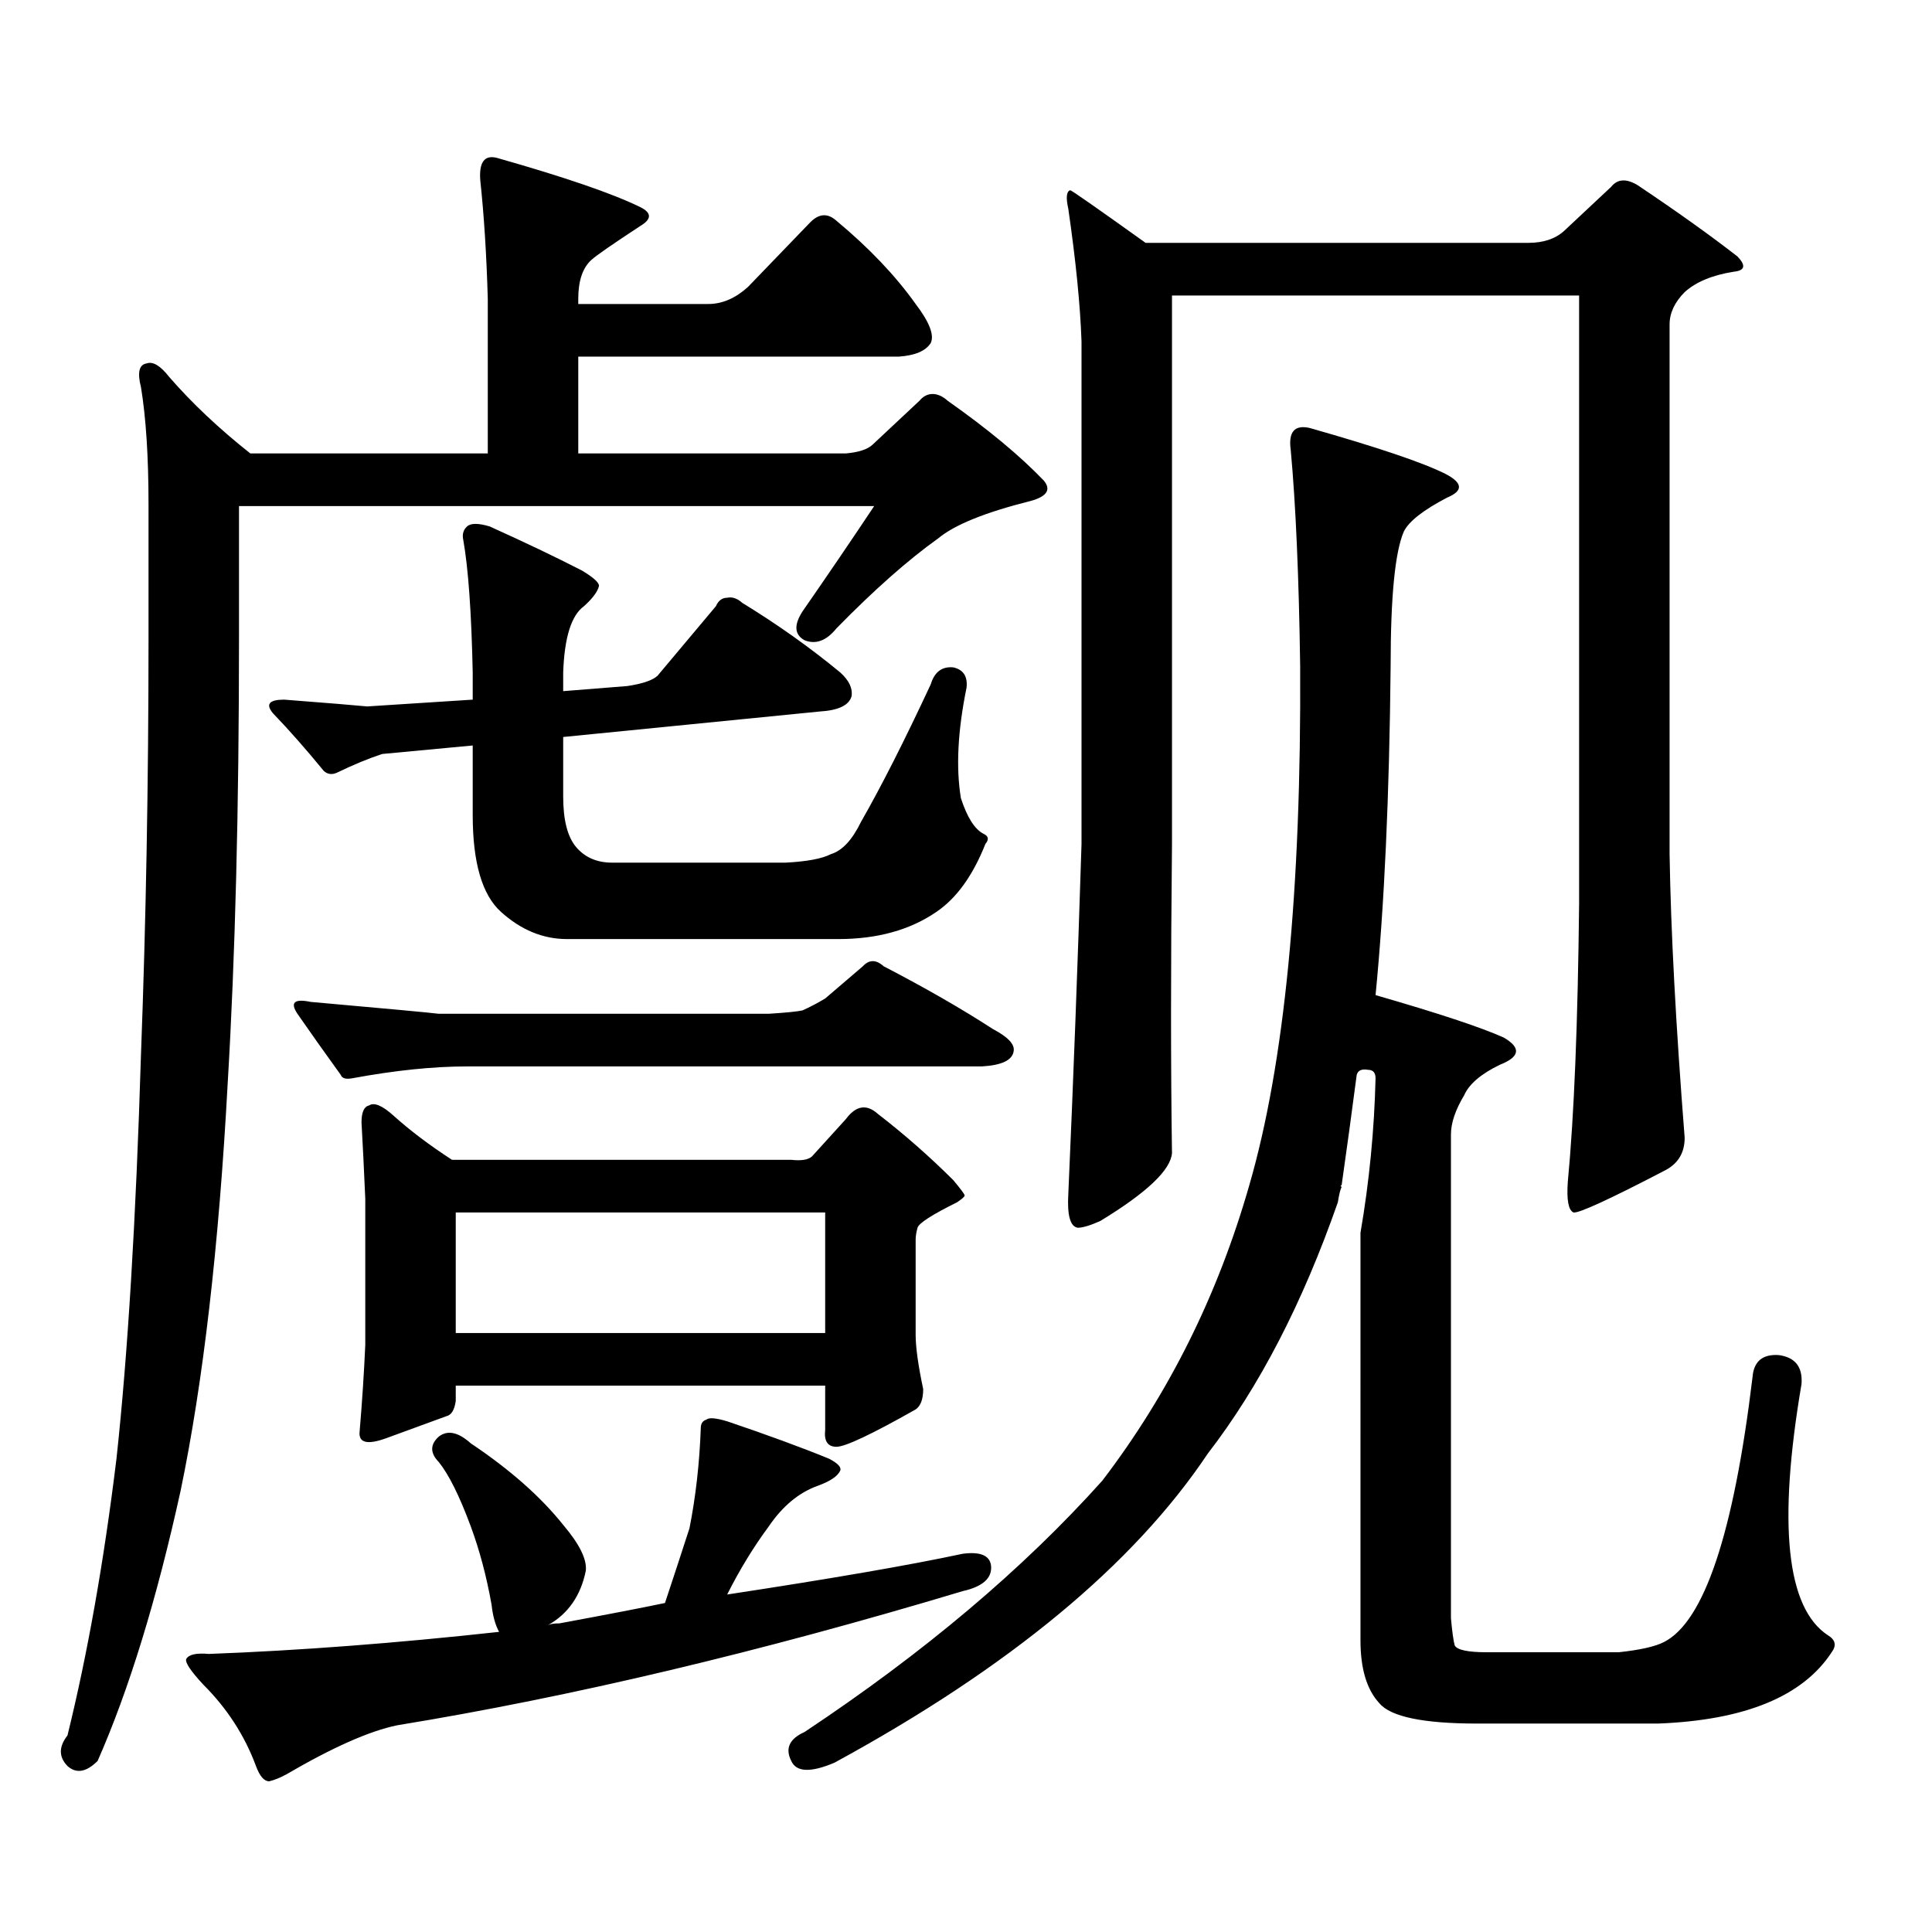 <?xml version="1.0" encoding="utf-8"?>
<!-- Generator: Adobe Illustrator 16.0.0, SVG Export Plug-In . SVG Version: 6.00 Build 0)  -->
<!DOCTYPE svg PUBLIC "-//W3C//DTD SVG 1.1//EN" "http://www.w3.org/Graphics/SVG/1.1/DTD/svg11.dtd">
<svg version="1.1" id="图层_1" xmlns="http://www.w3.org/2000/svg" xmlns:xlink="http://www.w3.org/1999/xlink" x="0px" y="0px"
	 width="1000px" height="1000px" viewBox="0 0 1000 1000" enable-background="new 0 0 1000 1000" xml:space="preserve">
<path d="M123.704,330.492c0,87.891-1.951,164.657-5.854,230.273c-4.558,84.375-12.683,154.688-24.39,210.938
	c-12.362,56.25-26.676,102.832-42.926,139.746c-5.854,5.851-11.066,6.729-15.609,2.637c-4.558-4.696-4.558-9.97,0-15.82
	c10.396-42.188,18.856-89.95,25.365-143.262c5.854-53.901,10.076-123.624,12.683-209.18c2.592-69.132,3.902-140.913,3.902-215.332
	v-69.434c0-24.609-1.311-44.824-3.902-60.645c-1.951-7.608-0.976-11.715,2.927-12.305c3.247-1.168,7.149,1.181,11.707,7.031
	c11.707,13.485,25.686,26.669,41.95,39.551h122.924v-79.98c-0.655-22.852-1.951-43.355-3.902-61.523
	c-0.655-9.366,2.271-13.184,8.78-11.426c35.121,9.97,59.831,18.457,74.145,25.488c5.854,2.938,5.854,6.152,0,9.668
	c-14.313,9.379-22.773,15.243-25.365,17.578c-4.558,4.105-6.829,10.849-6.829,20.215v2.637h67.315
	c7.149,0,13.979-2.926,20.487-8.789l32.194-33.398c4.543-4.684,9.101-4.972,13.658-0.879c16.905,14.063,30.563,28.427,40.975,43.066
	c7.149,9.379,9.756,16.122,7.805,20.215c-2.606,4.105-8.14,6.454-16.585,7.031H299.31v50.098h138.533
	c6.494-0.577,11.052-2.047,13.658-4.395l24.39-22.852c1.951-2.335,4.223-3.516,6.829-3.516c2.592,0,5.198,1.181,7.805,3.516
	c20.808,14.652,37.393,28.427,49.755,41.309c3.902,4.696,1.616,8.212-6.829,10.547c-23.414,5.863-39.358,12.305-47.804,19.336
	c-15.609,11.138-33.17,26.669-52.682,46.582c-5.213,6.454-10.731,8.501-16.585,6.152c-5.213-2.925-5.533-7.91-0.976-14.941
	c13.003-18.745,25.365-36.914,37.072-54.492H123.704V330.492z M365.649,734.789c1.296-1.167,4.878-0.879,10.731,0.879
	c20.808,7.031,38.368,13.485,52.682,19.336c4.543,2.349,6.494,4.395,5.854,6.152c-1.311,2.938-5.213,5.575-11.707,7.91
	c-9.756,3.516-18.216,10.547-25.365,21.094c-7.805,10.547-14.969,22.261-21.463,35.156c53.978-8.212,94.632-15.243,121.948-21.094
	c9.101-1.181,13.979,0.879,14.634,6.152c0.641,6.44-4.237,10.835-14.634,13.184c-105.363,31.641-202.922,54.78-292.676,69.434
	c-14.313,2.925-33.505,11.426-57.56,25.488c-3.262,1.758-6.188,2.925-8.78,3.516c-2.606,0-4.878-2.637-6.829-7.91
	c-5.854-15.82-14.969-29.883-27.316-42.188c-6.509-7.031-9.436-11.426-8.78-13.184c1.296-2.349,5.198-3.228,11.707-2.637
	c46.828-1.758,96.903-5.575,150.24-11.426c-1.951-3.516-3.262-8.212-3.902-14.063c-2.606-14.653-6.188-28.125-10.731-40.43
	c-5.854-15.82-11.387-26.944-16.585-33.398c-4.558-4.683-4.558-9.077,0-13.184c4.543-3.516,10.076-2.335,16.585,3.516
	c20.152,13.485,36.097,27.534,47.804,42.188c8.445,9.956,12.348,17.866,11.707,23.73c-2.606,12.882-9.115,22.261-19.512,28.125
	c1.296-0.591,3.247-0.879,5.854-0.879c25.365-4.696,43.566-8.212,54.633-10.547c3.902-11.728,8.125-24.609,12.683-38.672
	c3.247-16.411,5.198-33.687,5.854-51.855C362.723,736.849,363.698,735.38,365.649,734.789z M291.505,412.23
	c0,12.305,2.271,21.094,6.829,26.367c4.543,5.273,10.731,7.91,18.536,7.91h89.754c11.052-0.577,18.856-2.046,23.414-4.395
	c5.854-1.758,11.052-7.319,15.609-16.699c10.396-18.155,22.438-41.886,36.097-71.191c1.951-6.44,5.854-9.366,11.707-8.789
	c5.198,1.181,7.47,4.696,6.829,10.547c-4.558,22.274-5.533,41.309-2.927,57.129c3.247,9.97,7.149,16.122,11.707,18.457
	c2.592,1.181,2.927,2.938,0.976,5.273c-6.509,16.411-14.969,28.125-25.365,35.156c-13.658,9.38-30.578,14.063-50.73,14.063H293.456
	c-12.362,0-23.749-4.683-34.146-14.063c-9.756-8.789-14.634-25.488-14.634-50.098v-36.035l-46.828,4.395
	c-7.164,2.349-14.969,5.575-23.414,9.668c-2.606,1.181-4.878,0.879-6.829-0.879c-9.115-11.124-17.896-21.094-26.341-29.883
	c-3.902-4.683-1.951-7.031,5.854-7.031c22.759,1.758,37.072,2.938,42.926,3.516l54.633-3.516V348.07
	c-0.655-31.05-2.286-53.901-4.878-68.555c-0.655-2.925,0-5.273,1.951-7.031s5.854-1.758,11.707,0
	c18.201,8.212,34.146,15.82,47.804,22.852c5.854,3.516,8.78,6.152,8.78,7.91c-0.655,2.938-3.262,6.454-7.805,10.547
	c-6.509,4.696-10.091,16.122-10.731,34.277v9.668l33.17-2.637c7.805-1.167,13.003-2.925,15.609-5.273l30.243-36.035
	c1.296-2.925,3.247-4.395,5.854-4.395c2.592-0.577,5.198,0.302,7.805,2.637c18.201,11.138,35.121,23.153,50.73,36.035
	c4.543,4.106,6.494,8.212,5.854,12.305c-1.311,4.696-6.829,7.333-16.585,7.91l-132.68,13.184V412.23z M415.404,522.973
	c3.902-1.758,7.805-3.804,11.707-6.152l19.512-16.699c3.247-3.516,6.829-3.516,10.731,0c21.463,11.138,40.319,21.973,56.584,32.52
	c7.805,4.106,11.372,7.91,10.731,11.426c-0.655,4.696-6.188,7.333-16.585,7.91H241.75c-17.561,0-37.407,2.06-59.511,6.152
	c-3.262,0.591-5.213,0-5.854-1.758c-8.46-11.714-15.944-22.261-22.438-31.641c-3.902-5.851-1.631-7.91,6.829-6.152
	c39.664,3.516,61.782,5.575,66.34,6.152h170.728C406.944,524.153,412.798,523.563,415.404,522.973z M420.282,598.559l17.561-19.336
	c5.198-7.031,10.731-7.91,16.585-2.637c13.658,10.547,26.661,21.973,39.023,34.277c3.902,4.696,5.854,7.333,5.854,7.91
	c0,0.591-1.311,1.758-3.902,3.516c-13.018,6.454-19.847,10.849-20.487,13.184c-0.655,2.349-0.976,4.395-0.976,6.152v49.219
	c0,6.454,1.296,15.82,3.902,28.125c0,5.273-1.311,8.789-3.902,10.547c-22.773,12.896-36.432,19.336-40.975,19.336
	c-4.558,0-6.509-2.925-5.854-8.789v-22.852H235.896v7.91c-0.655,4.696-2.286,7.333-4.878,7.91
	c-6.509,2.349-16.92,6.152-31.219,11.426c-9.756,3.516-14.313,2.349-13.658-3.516c1.296-15.229,2.271-30.171,2.927-44.824v-75.586
	c-0.655-15.229-1.311-28.413-1.951-39.551c0-5.273,1.296-8.198,3.902-8.789c2.592-1.758,6.829,0,12.683,5.273
	c8.445,7.622,18.536,15.243,30.243,22.852h175.605C414.749,600.907,418.331,600.316,420.282,598.559z M235.896,627.563v62.402
	h191.215v-62.402H235.896z M704.178,638.109c4.543-26.367,7.149-53.022,7.805-79.98c0-2.925-1.311-4.395-3.902-4.395
	c-3.262-0.577-5.213,0.302-5.854,2.637c-2.606,19.927-5.213,38.974-7.805,57.129c-0.655,0-0.655,0.302,0,0.879
	c-0.655,1.181-1.311,3.817-1.951,7.91c-18.216,52.157-40.654,95.513-67.315,130.078c-38.383,57.417-102.771,110.742-193.166,159.961
	c-12.362,5.273-19.847,4.972-22.438-0.879c-3.262-6.454-0.976-11.426,6.829-14.941c61.782-41.021,113.168-84.375,154.143-130.078
	c34.466-45.112,59.831-96.089,76.096-152.93c18.201-62.69,26.981-152.339,26.341-268.945c-0.655-46.28-2.286-83.496-4.878-111.621
	c-1.311-9.366,1.951-13.184,9.756-11.426c35.121,9.97,58.535,17.88,70.242,23.73c9.101,4.696,9.421,8.789,0.976,12.305
	c-12.362,6.454-19.847,12.305-22.438,17.578c-4.558,10.547-6.829,33.7-6.829,69.434c-0.655,67.388-3.262,124.228-7.805,170.508
	c32.515,9.38,54.633,16.699,66.34,21.973c9.101,5.273,8.445,9.97-1.951,14.063c-9.756,4.696-15.944,9.97-18.536,15.82
	c-4.558,7.622-6.829,14.364-6.829,20.215v250.488c0.641,7.031,1.296,11.714,1.951,14.063c1.296,2.335,6.829,3.516,16.585,3.516
	h68.291c11.052-1.181,18.856-2.938,23.414-5.273c20.808-10.547,36.097-56.25,45.853-137.109c0.641-8.198,5.198-12.003,13.658-11.426
	c8.445,1.181,12.348,6.152,11.707,14.941c-12.362,72.647-7.805,116.016,13.658,130.078c3.902,2.335,4.543,5.273,1.951,8.789
	c-14.969,22.852-44.877,35.156-89.754,36.914h-93.656c-27.972,0-44.877-3.516-50.73-10.547c-6.509-7.031-9.756-17.88-9.756-32.52
	V638.109z M809.541,119.555l24.39-22.852c3.247-4.093,7.805-4.395,13.658-0.879c20.152,13.485,37.393,25.79,51.706,36.914
	c4.543,4.696,3.902,7.333-1.951,7.91c-11.066,1.758-19.512,5.273-25.365,10.547c-5.213,5.273-7.805,10.849-7.805,16.699v274.219
	c0.641,39.853,3.247,88.77,7.805,146.777c0,7.622-3.262,13.184-9.756,16.699c-29.268,15.243-45.212,22.563-47.804,21.973
	c-2.606-1.167-3.582-6.44-2.927-15.82c3.247-33.976,5.198-82.026,5.854-144.141V152.953H606.619V436.84
	c-0.655,62.704-0.655,116.016,0,159.961c-0.655,8.789-13.018,20.517-37.072,35.156c-5.213,2.349-9.115,3.516-11.707,3.516
	c-3.902-0.577-5.533-6.44-4.878-17.578c2.592-58.585,4.878-118.94,6.829-181.055V176.684c-0.655-18.746-2.927-41.598-6.829-68.555
	c-1.311-5.851-0.976-9.078,0.976-9.668c0.641,0,13.658,9.091,39.023,27.246h198.044C798.81,125.707,804.983,123.66,809.541,119.555z
	"/>
</svg>
